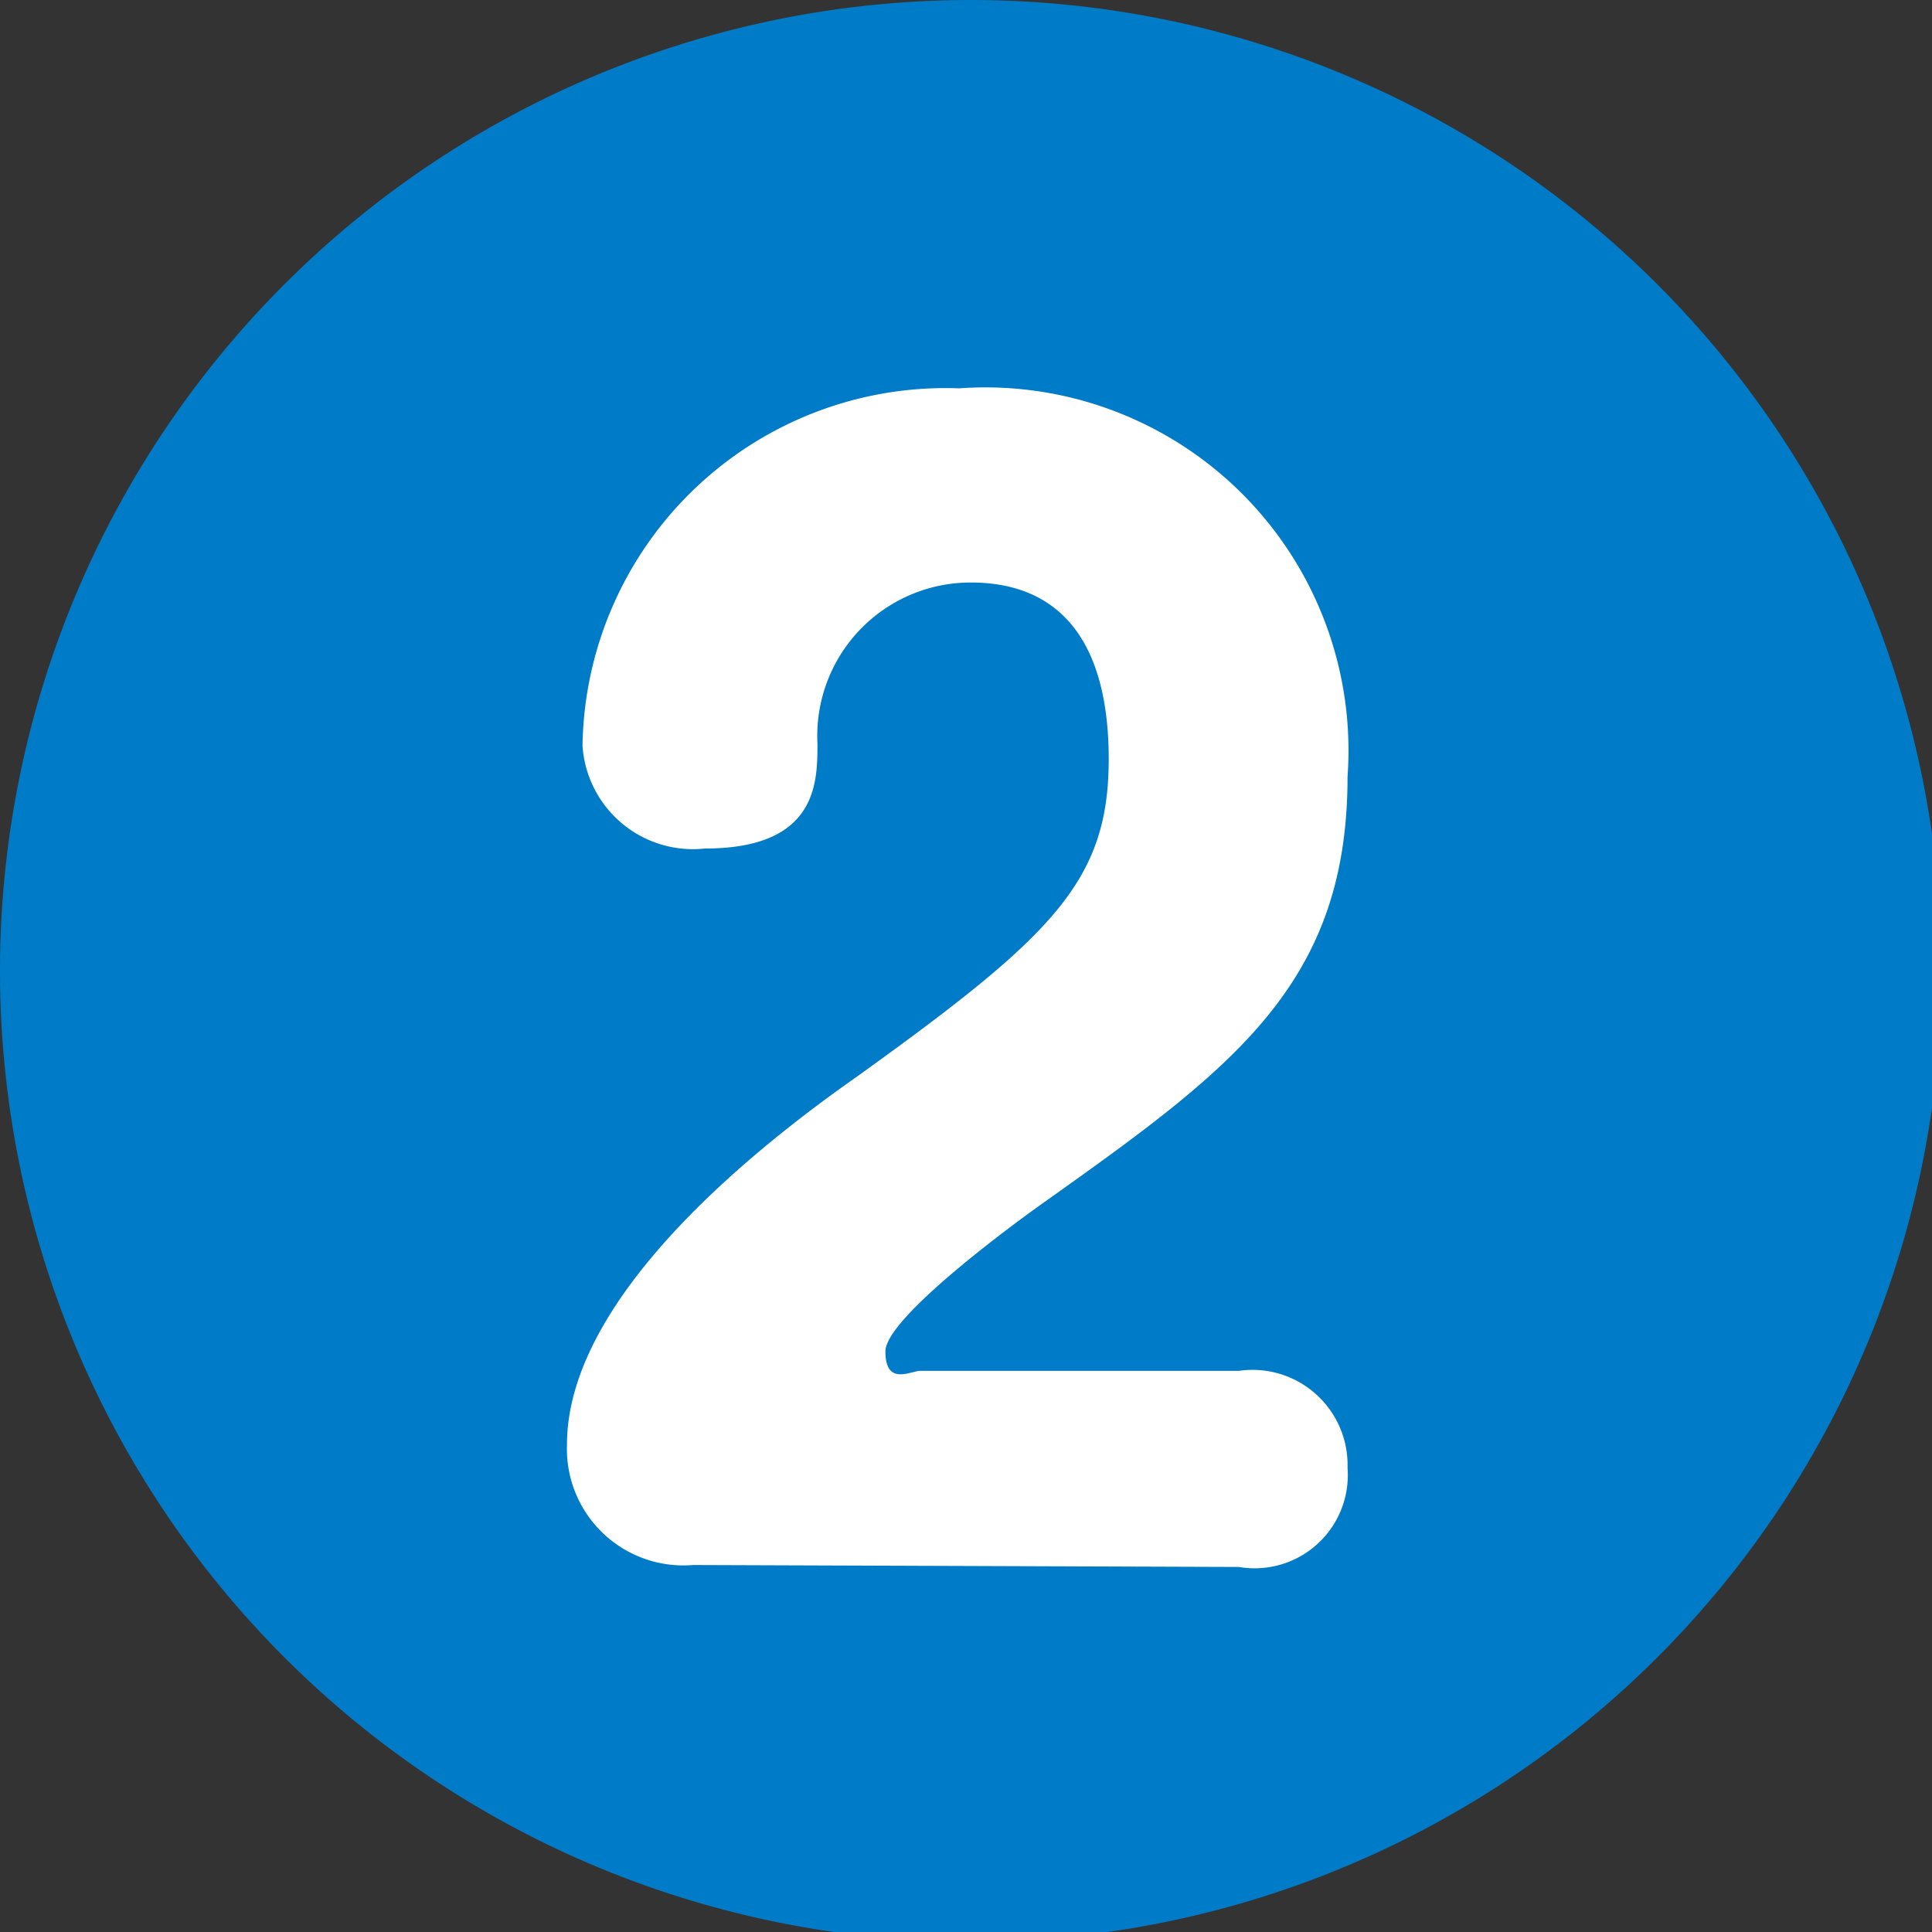<svg xmlns="http://www.w3.org/2000/svg" viewBox="0 0 9.95 9.95"><rect x="0" y="0" width="9.95" height="9.95" fill="#333333" stroke="none"/><defs><style>.cls-1{fill:#007bc7;}.cls-2{fill:#fff;}</style></defs><g id="レイヤー_2" data-name="レイヤー 2"><g id="レイヤー_14" data-name="レイヤー 14"><path class="cls-1" d="M10,5A5,5,0,1,1,5,0,5,5,0,0,1,10,5Z"/><path class="cls-2" d="M3.57,8.06a.6.6,0,0,1-.65-.62c0-.77,1-1.55,1.5-1.9,1-.72,1.29-1,1.29-1.63S5.44,3,5,3a.79.79,0,0,0-.79.83c0,.2,0,.54-.58.54A.57.57,0,0,1,3,3.84,1.87,1.87,0,0,1,4.94,2a1.87,1.87,0,0,1,2,2c0,1.07-.59,1.5-1.56,2.19-.1.07-.82.59-.82.77s.13.1.18.1H6.38a.49.49,0,0,1,.56.5.48.48,0,0,1-.56.51Z"/></g></g></svg>